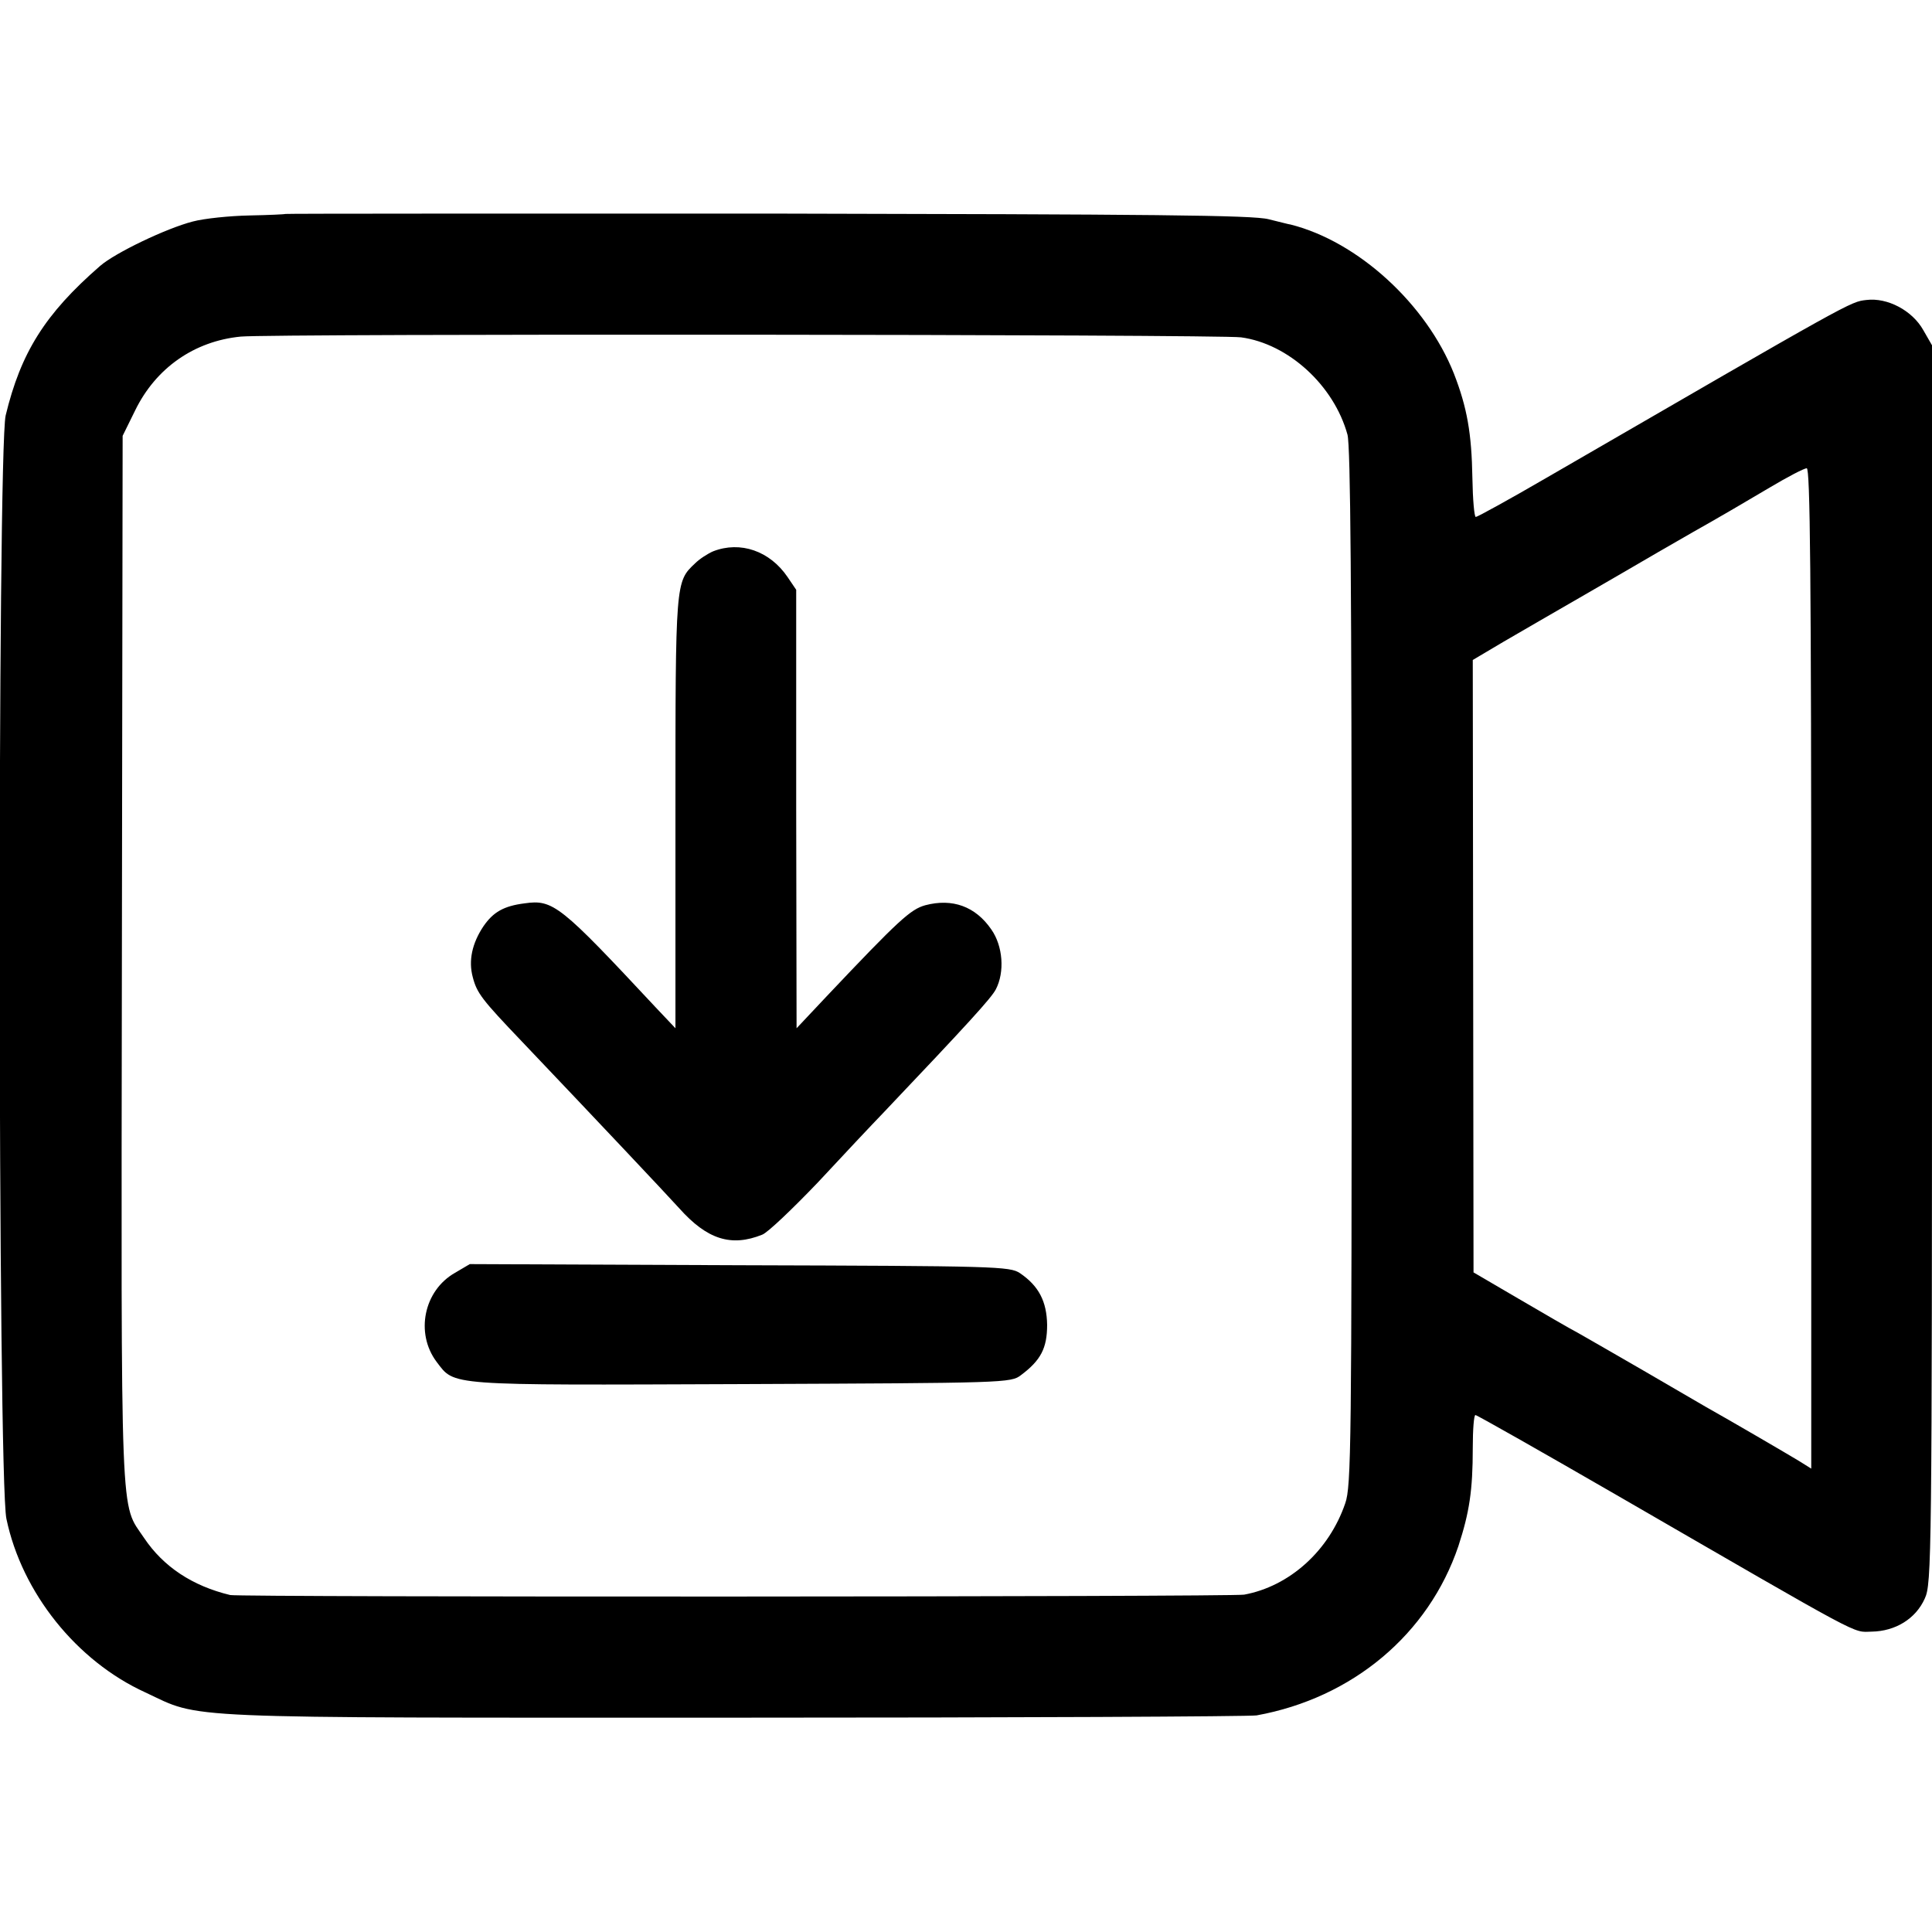 <?xml version="1.0" standalone="no"?>
<!DOCTYPE svg PUBLIC "-//W3C//DTD SVG 20010904//EN"
 "http://www.w3.org/TR/2001/REC-SVG-20010904/DTD/svg10.dtd">
<svg version="1.0" xmlns="http://www.w3.org/2000/svg"
 width="512pt" height="512pt" viewBox="0 0 512 512"
 preserveAspectRatio="xMidYMid meet">
<g transform="translate(0,512) scale(0.1,-0.1)"
fill="#000000" stroke="none">
<path d="M756 4553 c-1 -1 -44 -3 -95 -4 -52 -1 -120 -8 -150 -16 -70 -18
-206 -83 -246 -118 -146 -127 -210 -230 -250 -396 -22 -96 -21 -2818 2 -2924
41 -196 186 -377 368 -460 152 -71 60 -67 1559 -67 743 0 1367 3 1386 6 254
46 456 215 535 449 29 89 38 147 38 260 0 48 3 87 7 87 4 0 175 -97 381 -216
659 -381 617 -359 669 -358 63 1 117 34 141 88 18 39 19 104 19 1681 l0 1640
-23 40 c-29 52 -95 87 -151 80 -43 -5 -32 1 -849 -472 -98 -57 -182 -103 -186
-103 -4 0 -8 46 -9 103 -2 119 -14 187 -49 277 -73 184 -254 350 -433 395 -3
0 -29 7 -58 14 -42 11 -311 13 -1328 15 -702 0 -1276 0 -1278 -1z m2533 -327
c125 -17 246 -127 282 -258 8 -32 11 -393 11 -1413 0 -1264 -1 -1374 -17
-1419 -43 -126 -148 -220 -268 -242 -35 -6 -2662 -7 -2687 -1 -100 24 -177 75
-228 151 -64 96 -61 4 -59 1531 l2 1390 33 67 c55 113 157 184 280 196 81 8
2589 6 2651 -2z m1511 -1672 l0 -1326 -32 20 c-33 20 -182 107 -248 144 -19
11 -93 54 -165 96 -71 41 -149 86 -172 99 -23 12 -95 54 -160 92 l-118 69 -1
811 -1 812 81 48 c44 26 142 82 216 125 74 43 142 82 150 87 8 5 69 40 135 78
66 37 158 91 205 119 47 28 91 51 98 51 9 1 12 -270 12 -1325z"/>
<path d="M1890 3659 c-14 -6 -36 -20 -48 -32 -52 -49 -52 -47 -52 -661 l0
-571 -53 56 c-252 270 -271 286 -347 275 -55 -7 -83 -23 -109 -61 -30 -45 -40
-91 -28 -135 11 -42 24 -59 130 -170 213 -224 376 -397 417 -442 74 -83 138
-103 220 -70 14 5 80 68 147 138 66 71 144 154 173 184 227 239 287 305 299
328 24 46 19 115 -12 159 -42 61 -103 83 -175 64 -39 -11 -69 -38 -261 -241
l-80 -85 -1 581 0 581 -23 34 c-47 69 -125 96 -197 68z"/>
<path d="M1206 1747 c-83 -47 -106 -160 -49 -236 49 -64 21 -62 807 -59 704 3
715 3 742 24 52 39 69 71 69 133 -1 62 -22 103 -72 137 -27 18 -62 19 -743 21
l-715 3 -39 -23z"/>
</g>
</svg>
